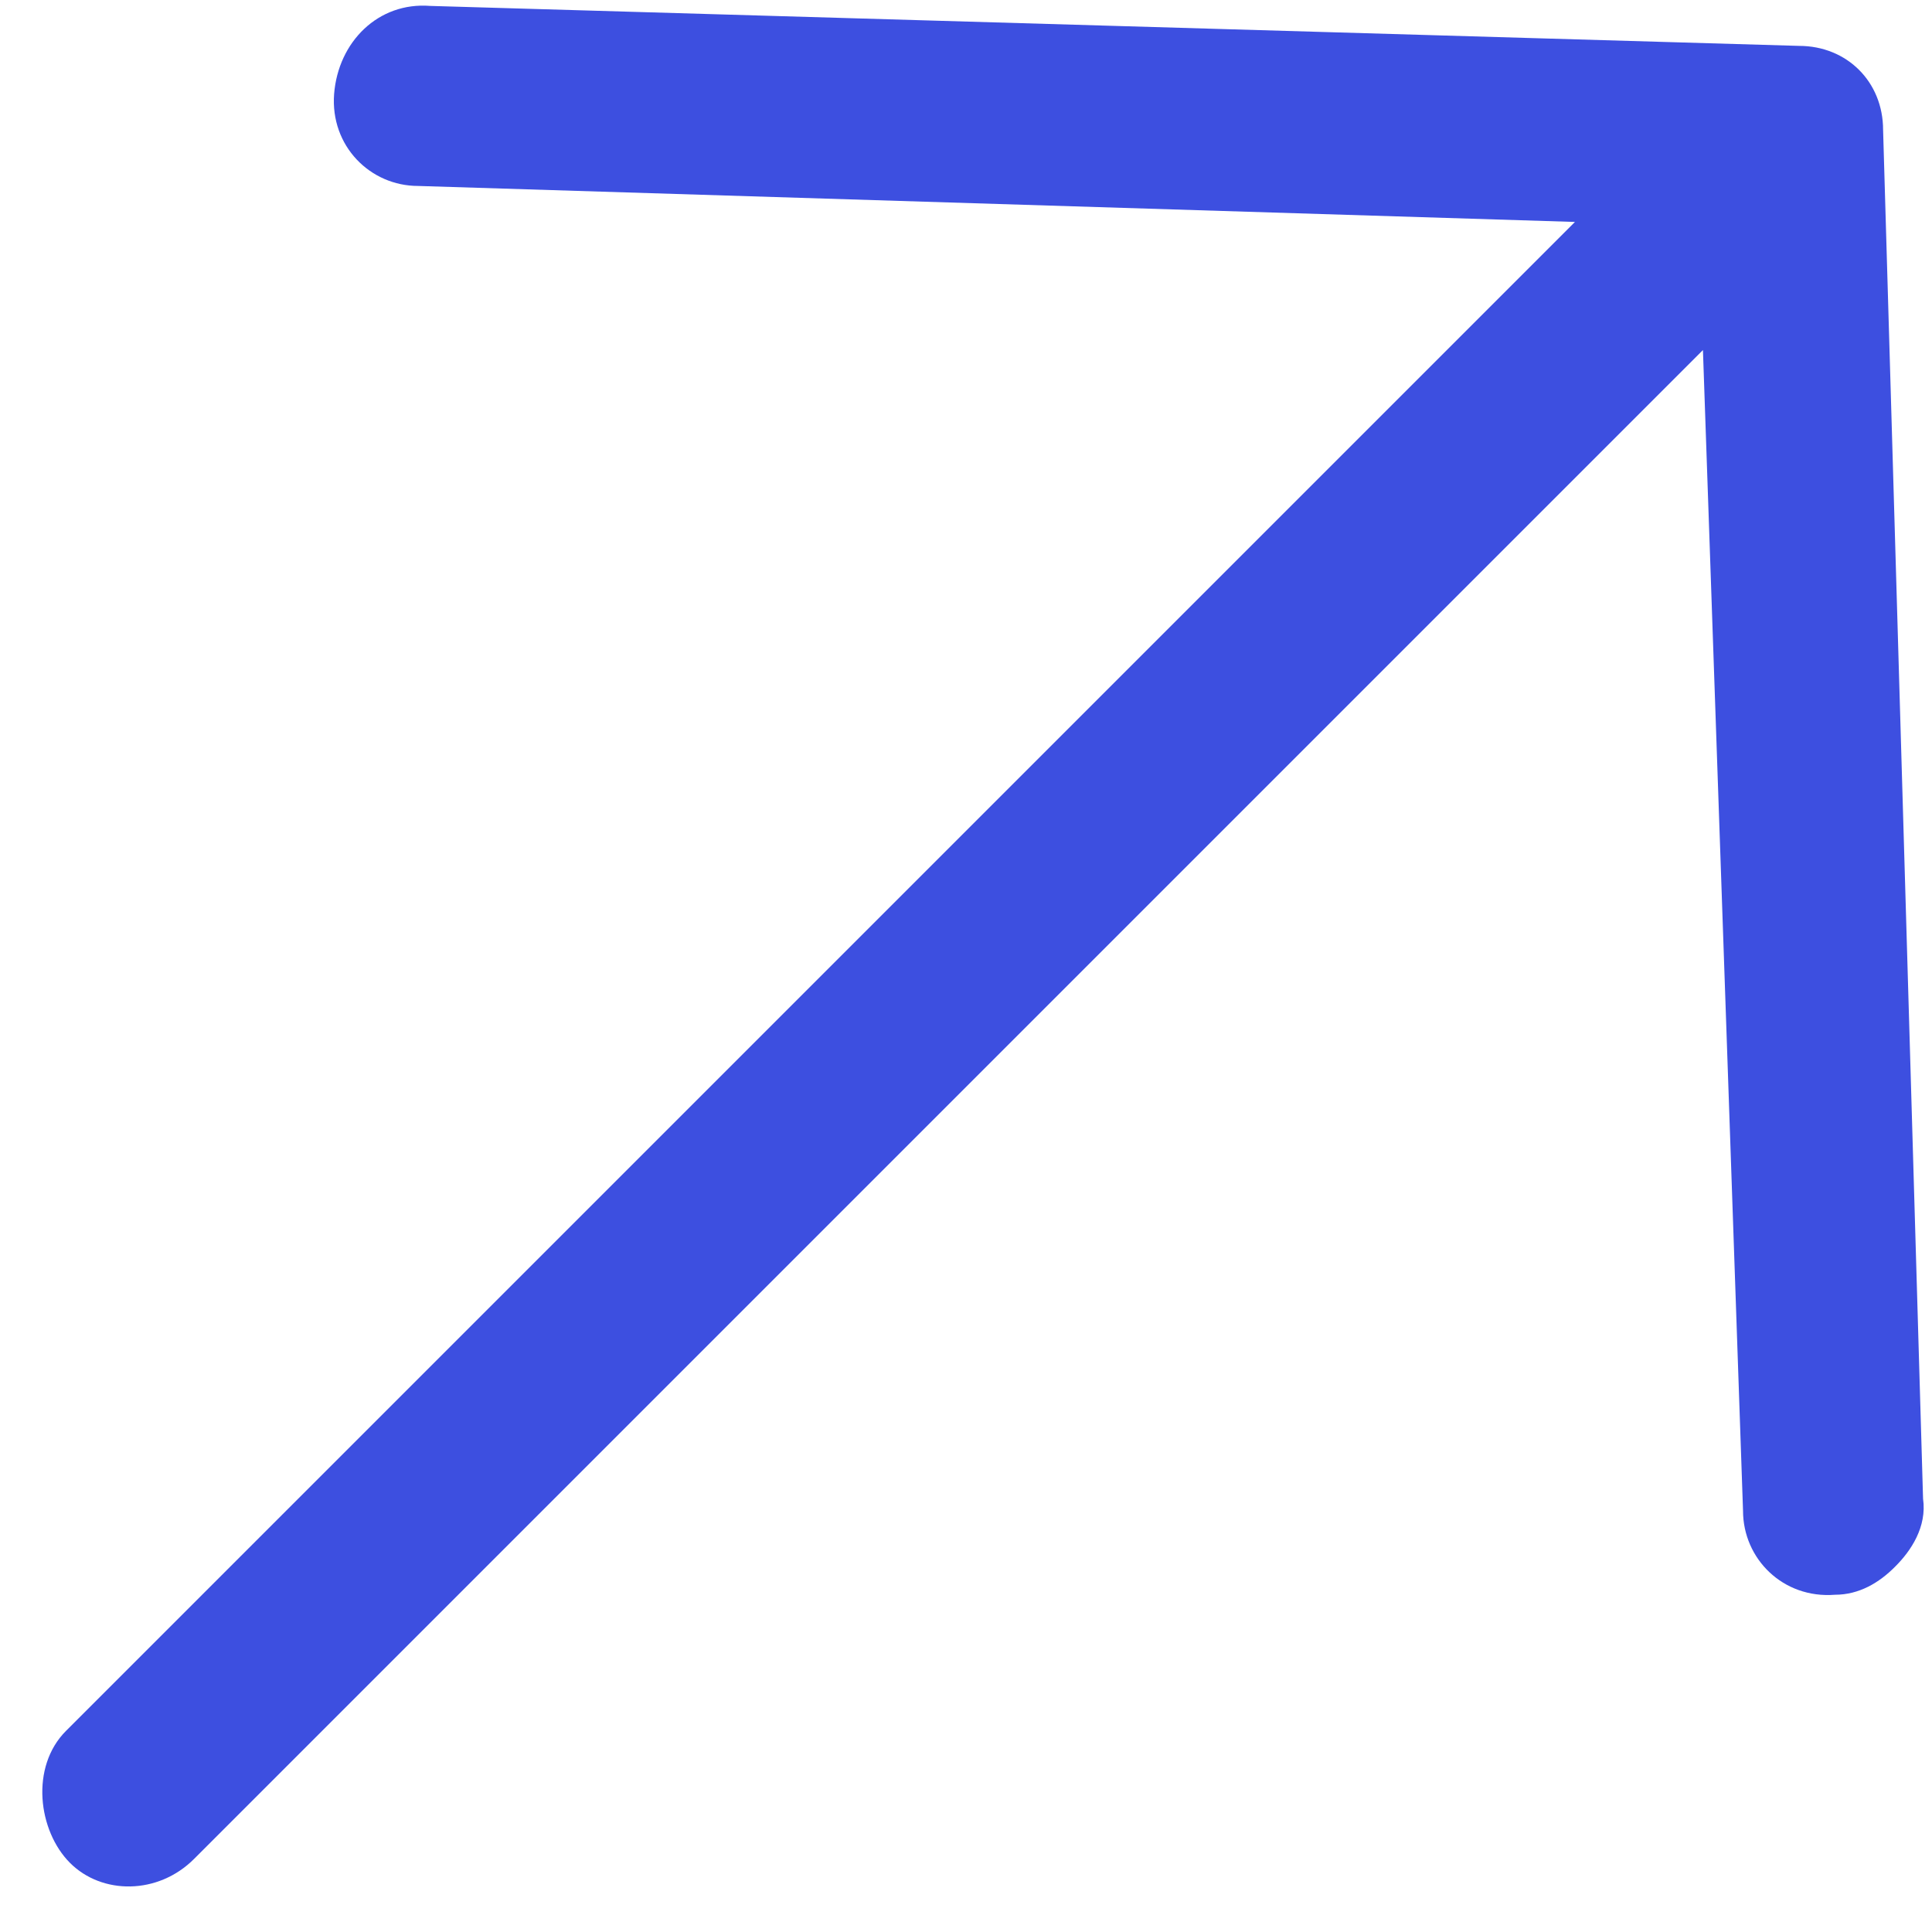 <svg width="16" height="16" viewBox="0 0 16 16" fill="none" xmlns="http://www.w3.org/2000/svg">
<path d="M15.595 1.076L15.926 12.412C15.959 12.644 15.827 12.843 15.694 12.975C15.562 13.108 15.396 13.207 15.197 13.207C14.766 13.241 14.435 12.909 14.435 12.511L14.103 2.899L1.607 15.395C1.309 15.693 0.845 15.693 0.58 15.428C0.315 15.163 0.248 14.633 0.547 14.334L13.043 1.838L3.463 1.54C3.066 1.54 2.734 1.209 2.767 0.778C2.801 0.347 3.132 0.015 3.563 0.049L14.899 0.38C15.296 0.38 15.595 0.678 15.595 1.076Z" fill="#3D4FE0"/>
</svg>
